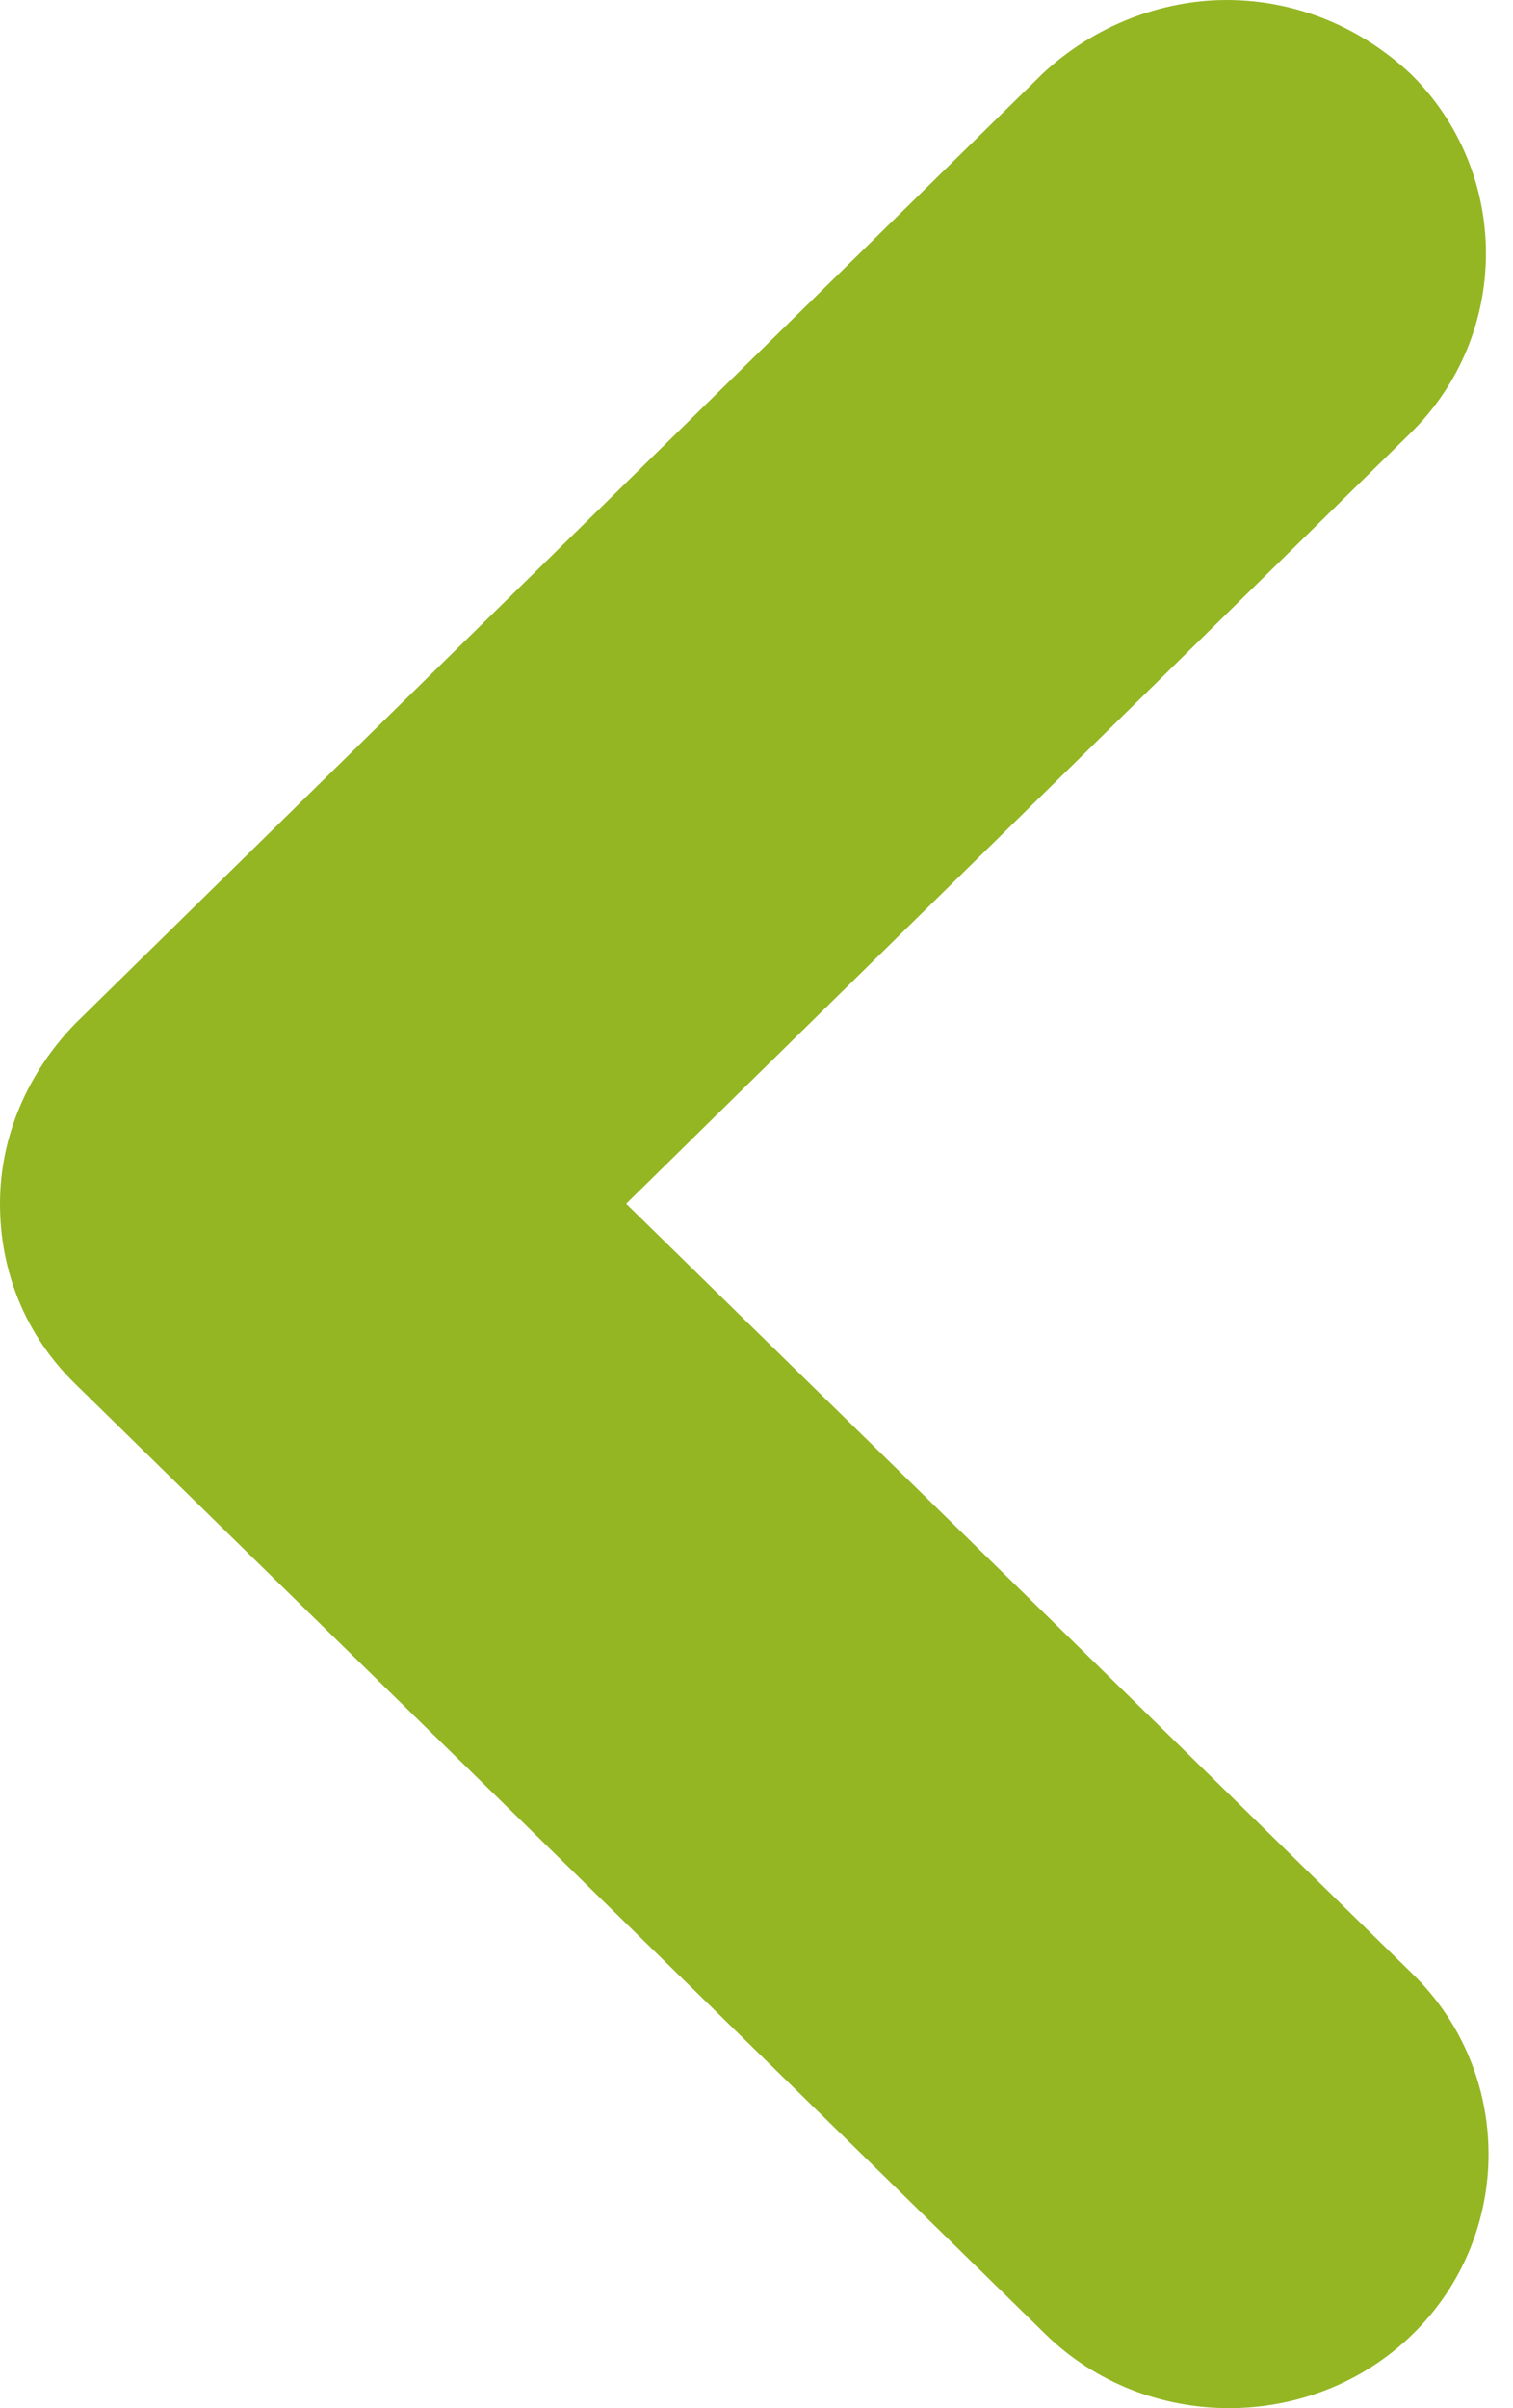 <svg width="22" height="35" viewBox="0 0 22 35" fill="none" xmlns="http://www.w3.org/2000/svg">
<path d="M17.834 -5.22618e-08C18.812 -3.88415e-08 19.753 0.368 20.506 1.068C21.973 2.505 21.973 4.862 20.506 6.298L9.105 17.495L20.543 28.692C22.011 30.129 22.011 32.486 20.543 33.923C19.076 35.359 16.668 35.359 15.2 33.923L1.091 20.11C0.376 19.411 1.35179e-05 18.49 1.3509e-05 17.495C1.35e-05 16.501 0.414 15.58 1.091 14.88L15.163 1.068C15.915 0.368 16.894 -6.51659e-08 17.834 -5.22618e-08Z" fill="#94b623"/>
</svg>
